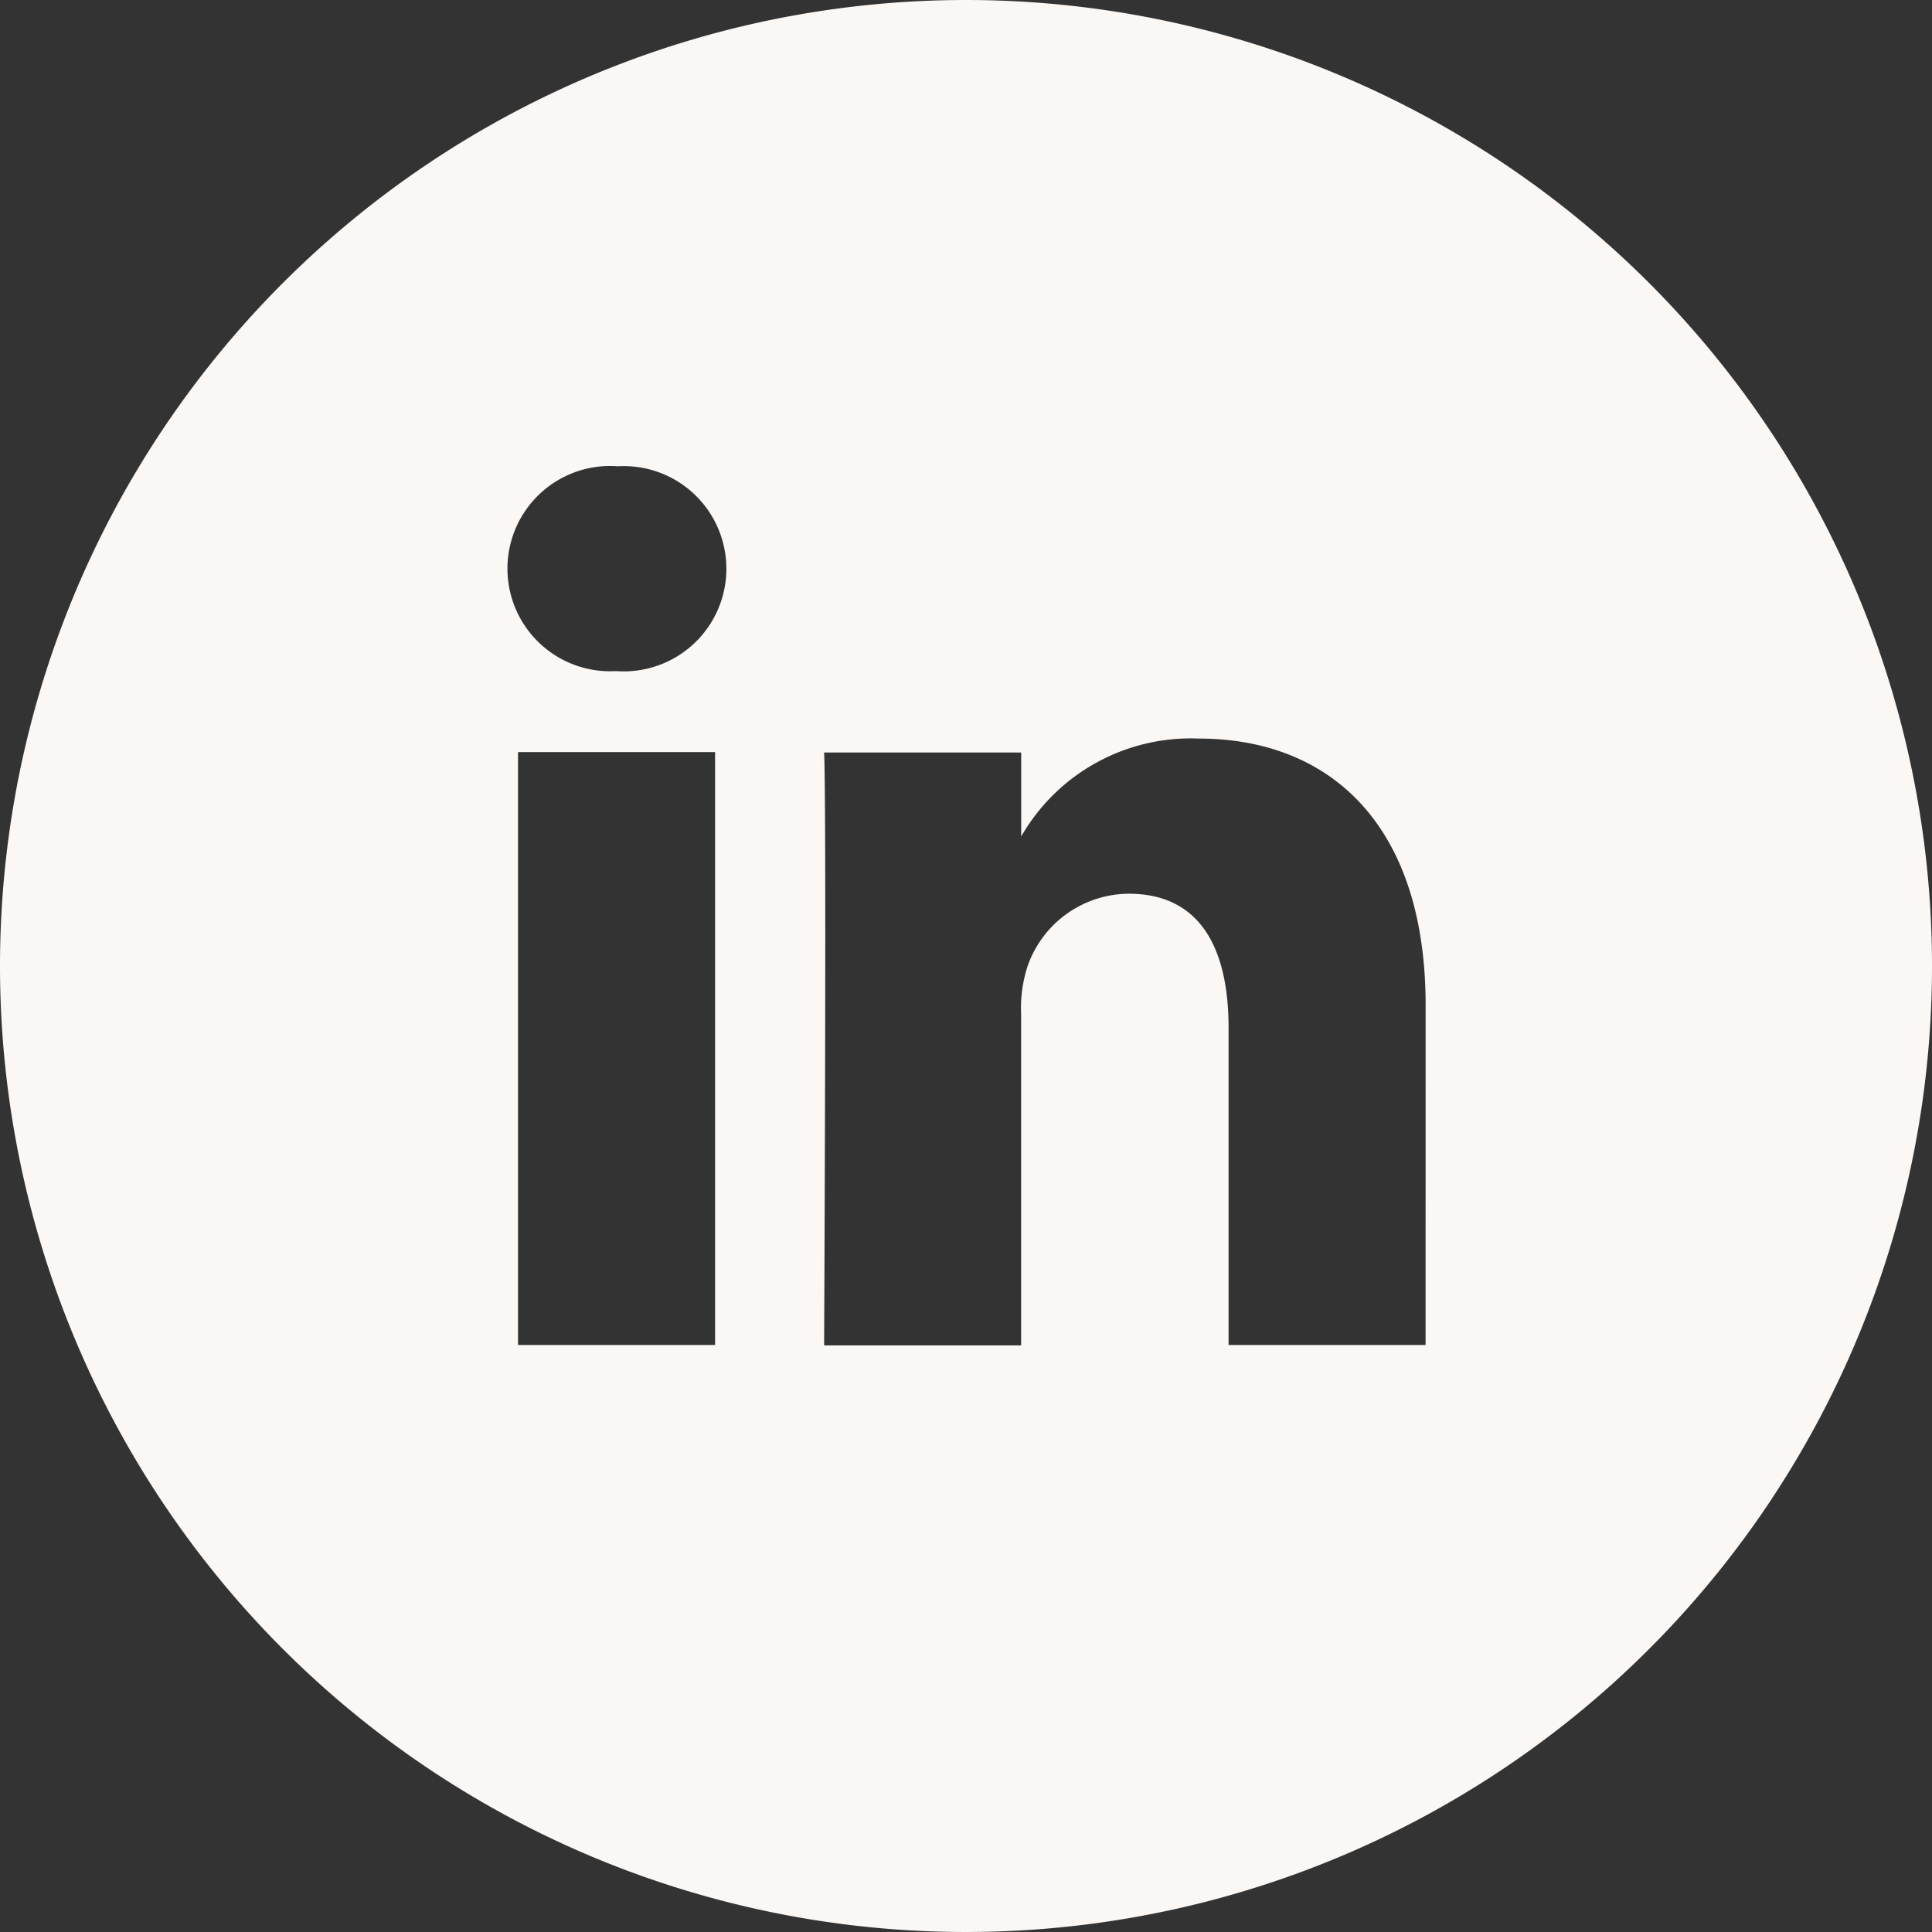 <svg xmlns="http://www.w3.org/2000/svg" width="32" height="32" viewBox="0 0 32 32">
  <rect x="0" y="0" width="32" height="32" fill="#333333" stroke="none"/>
  <path id="e9776acda20cb58875088d46f1c043a7" d="M16,0A16,16,0,1,0,32,16,16,16,0,0,0,16,0ZM11.844,22.277H8.58v-9.82h3.264ZM10.212,11.116h-.021a1.7,1.7,0,1,1,.042-3.393,1.7,1.7,0,1,1-.021,3.393Zm13.4,11.161H20.349V17.023c0-1.32-.472-2.22-1.654-2.22A1.786,1.786,0,0,0,17.021,16a2.24,2.24,0,0,0-.108.8v5.484H13.65s.043-8.9,0-9.82h3.264v1.391a3.239,3.239,0,0,1,2.942-1.622c2.147,0,3.757,1.4,3.757,4.42Z" fill="#faf7f5"/>
</svg>
